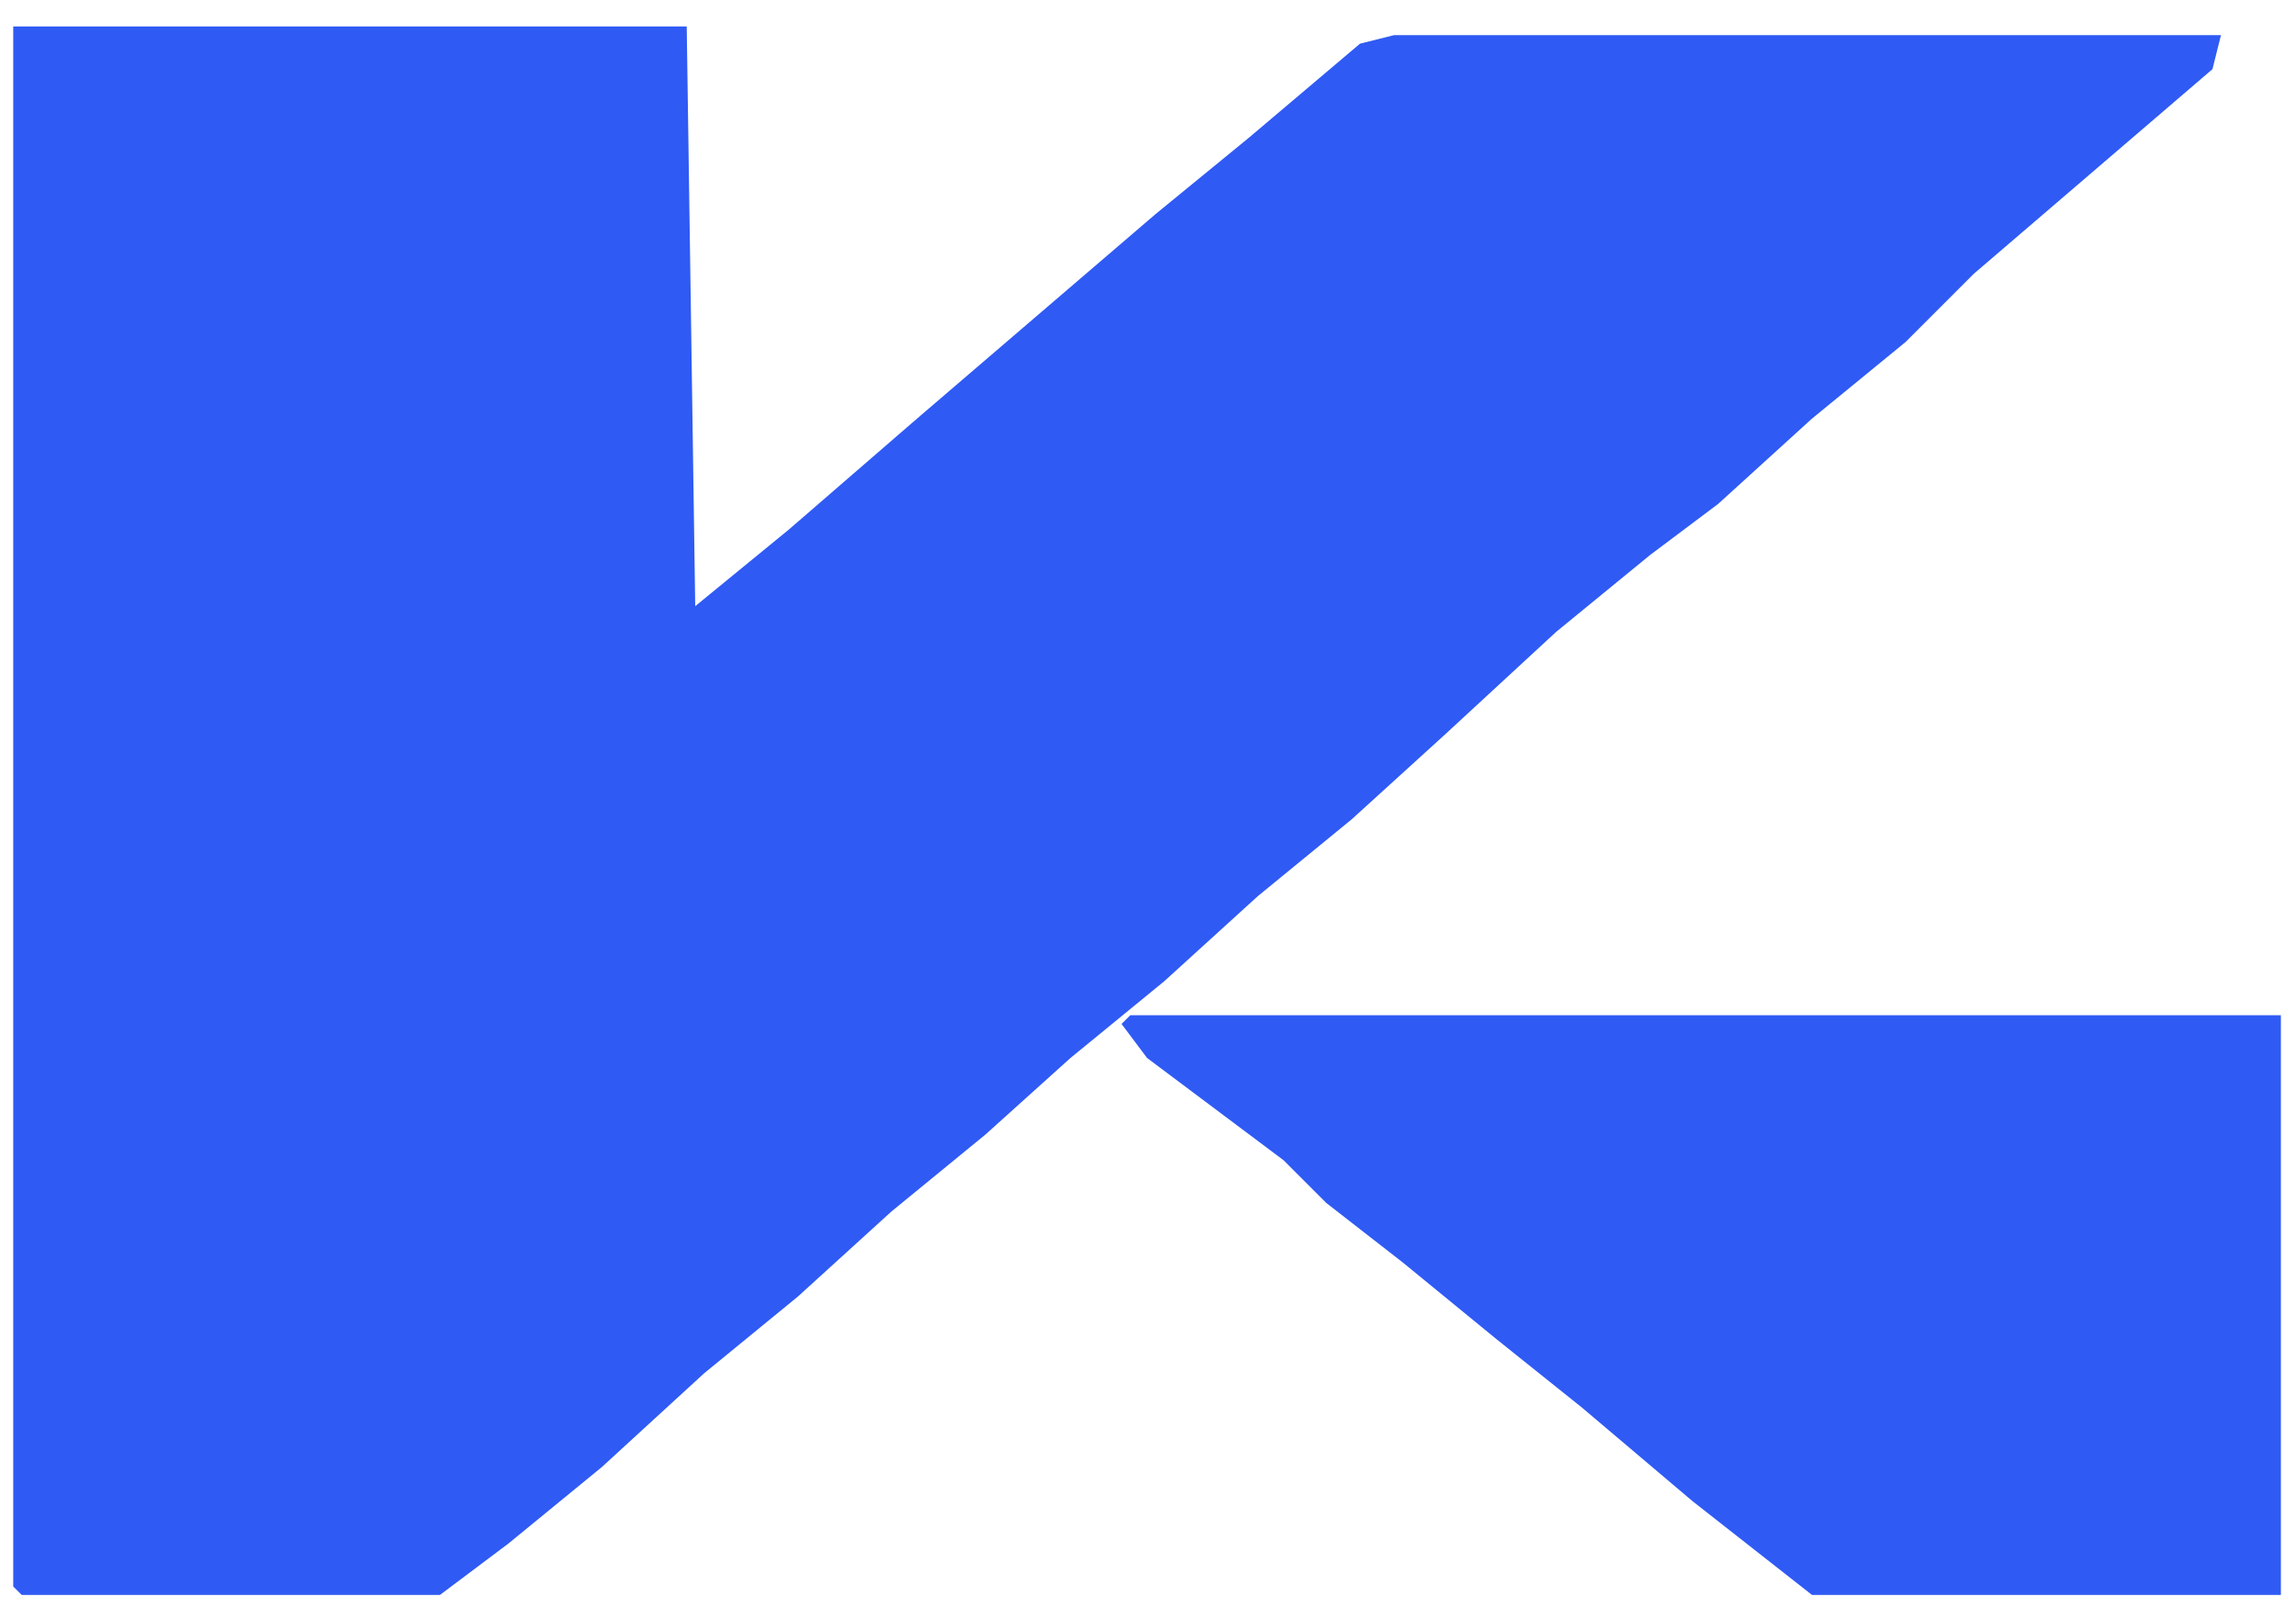 <svg xmlns="http://www.w3.org/2000/svg" id="Capa_1" data-name="Capa 1" viewBox="0 0 1215 857"><defs><style>      .cls-1 {        fill: #2f5af4;        stroke-width: 0px;      }    </style></defs><path class="cls-1" d="M7,14h356.4l4.5,306.8,49.6-40.6,67.7-58.6,126.3-108.3,49.6-40.6,58.6-49.6,18-4.5h437.6l-4.5,18-126.3,108.3-36.1,36.1-49.6,40.6-49.6,45.1-36.1,27.1-49.6,40.6-58.6,54.1-49.6,45.1-49.6,40.6-49.6,45.1-49.6,40.6-45.1,40.6-49.6,40.6-49.6,45.1-49.6,40.6-54.1,49.6-49.6,40.6-36.1,27.1H11.5l-4.5-4.5V14Z"></path><path class="cls-1" d="M598,537.3h609v306.8h-248.1l-63.2-49.6-58.6-49.6-45.1-36.1-49.6-40.6-40.6-31.6-22.6-22.6-72.2-54.1-13.5-18,4.5-4.5Z"></path></svg>